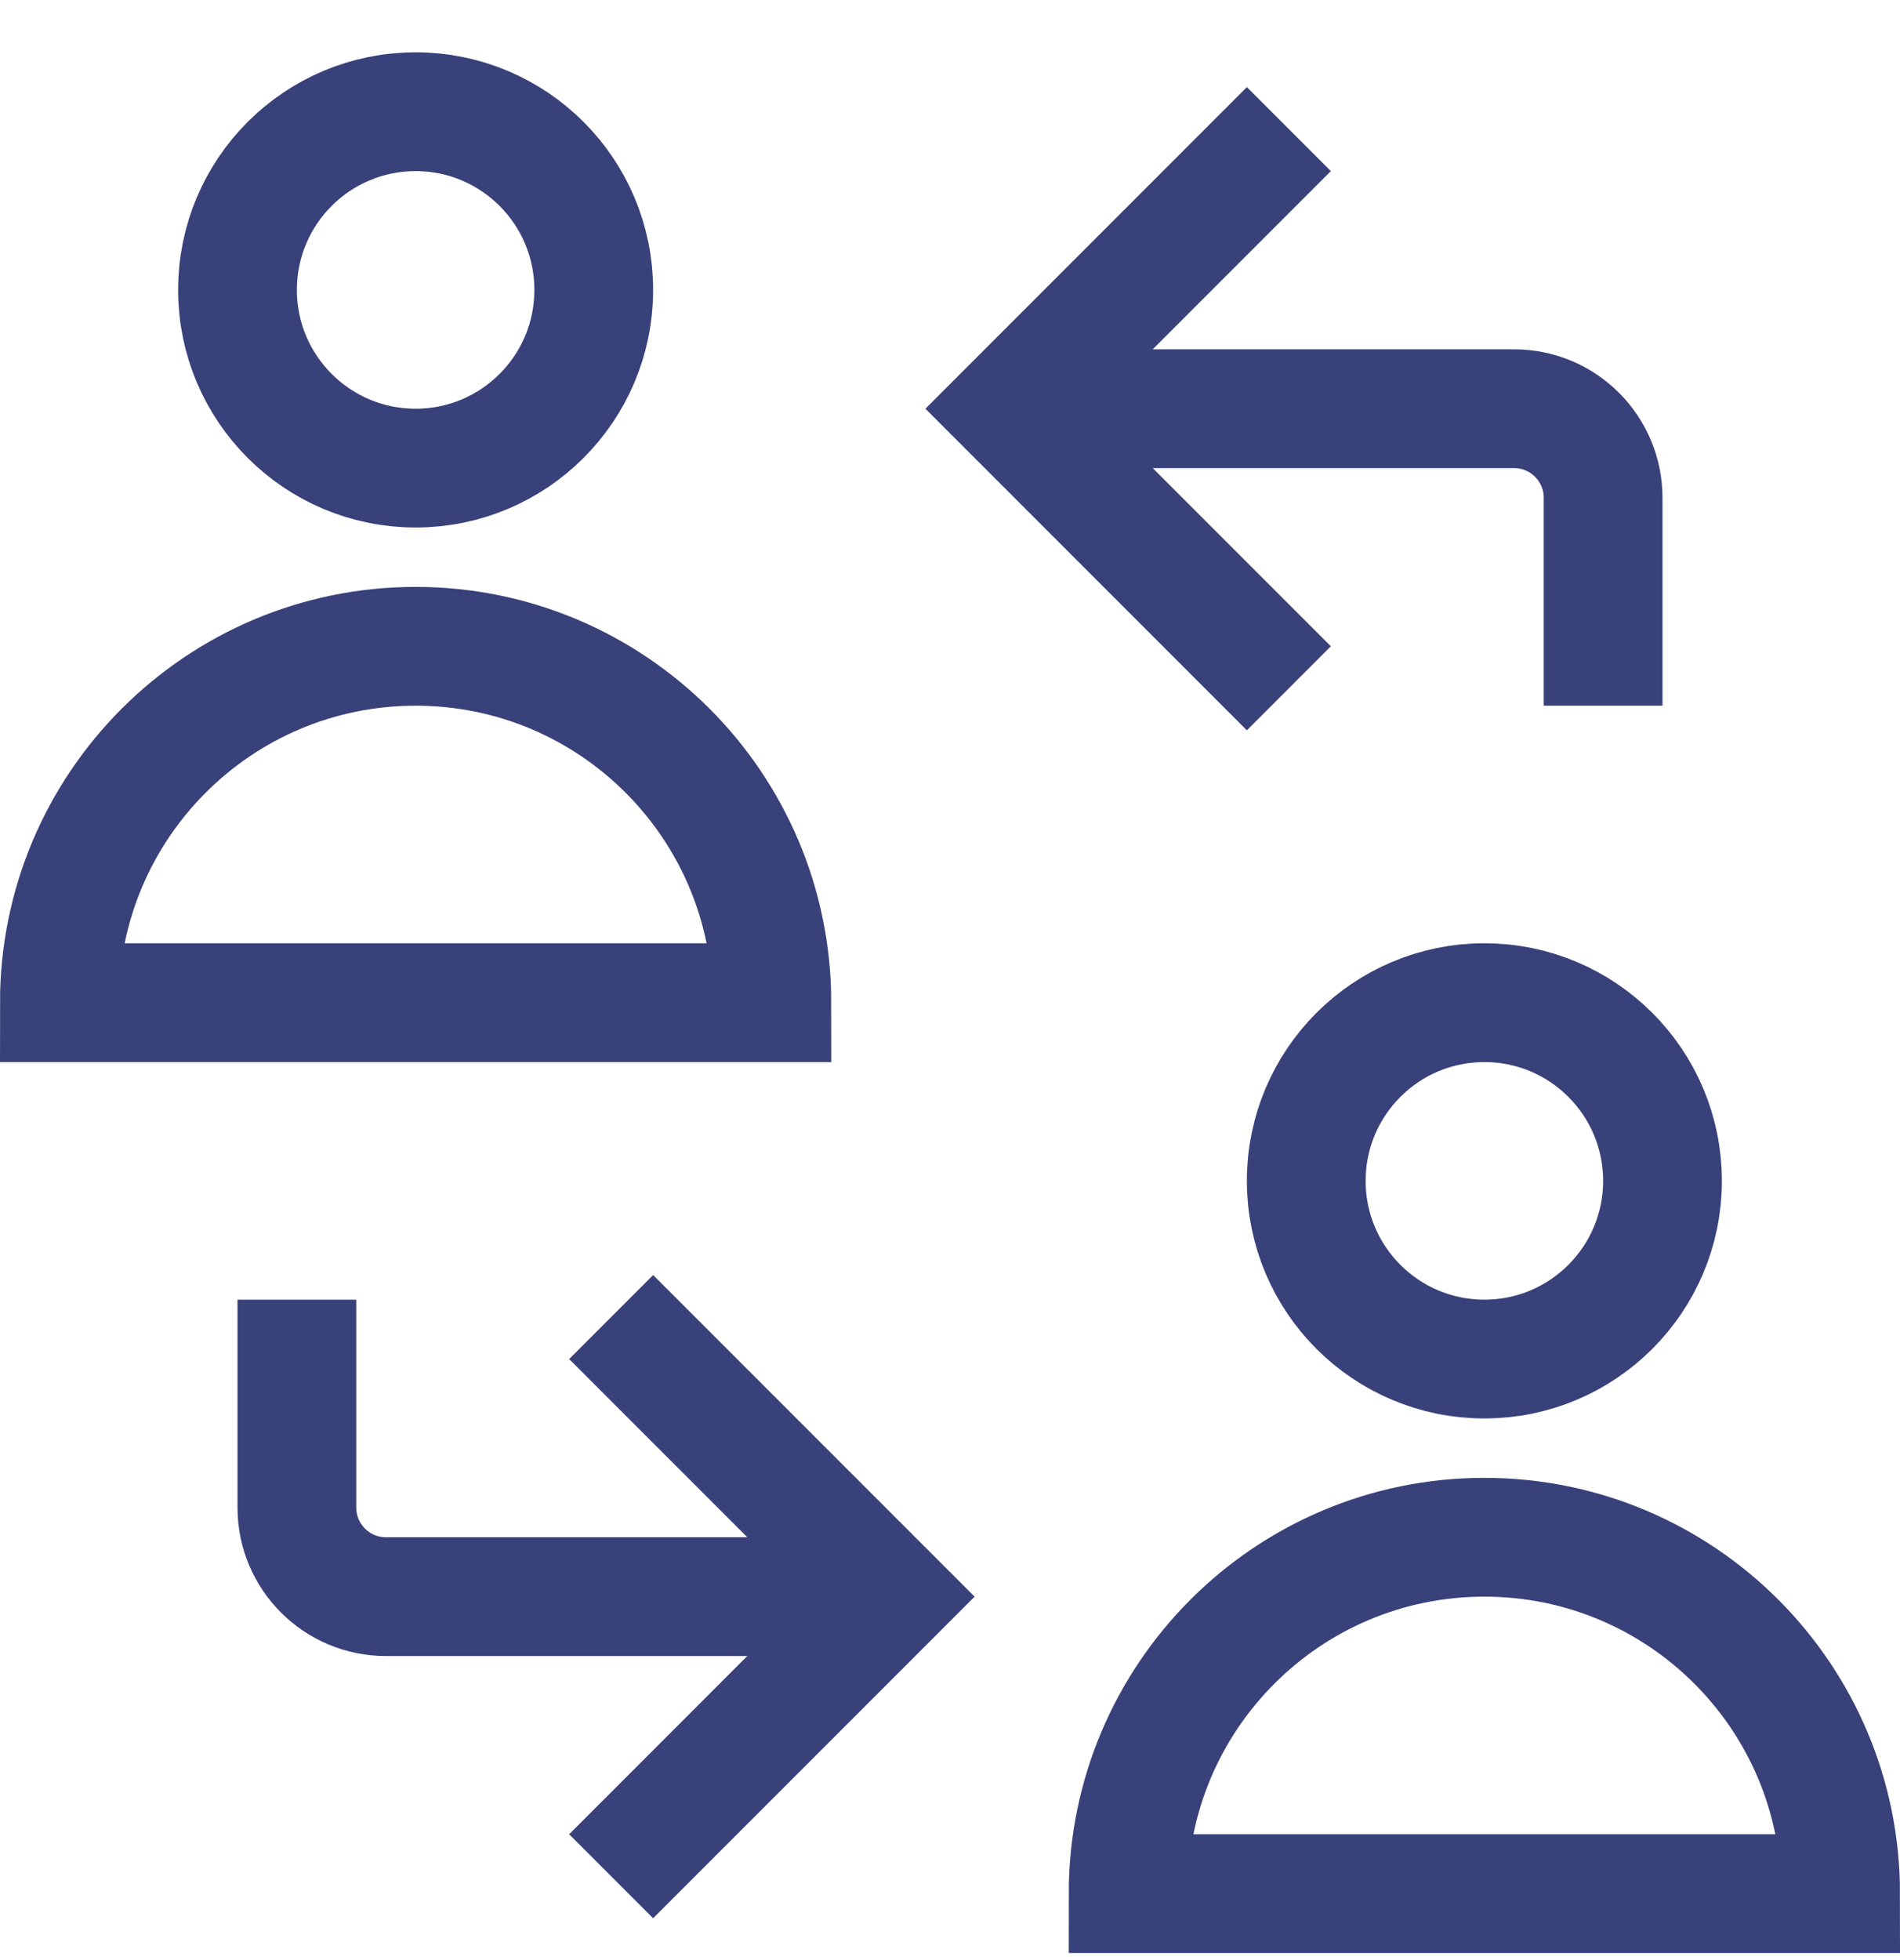 <?xml version="1.0" encoding="UTF-8"?>
<svg xmlns="http://www.w3.org/2000/svg" width="32" height="33" viewBox="0 0 32 33" fill="none">
  <g clip-path="url(#clip0_144_2296)">
    <path d="M17 6.881H25.5C26.328 6.881 27 7.553 27 8.381V11.881" stroke="#384179" stroke-width="2" stroke-miterlimit="10"></path>
    <path d="M21 2.881L17 6.881L21 10.881" stroke="#384179" stroke-width="2" stroke-miterlimit="10" stroke-linecap="square"></path>
    <path d="M15 26.881H6.5C5.672 26.881 5 26.209 5 25.381V21.881" stroke="#384179" stroke-width="2" stroke-miterlimit="10"></path>
    <path d="M11 30.881L15 26.881L11 22.881" stroke="#384179" stroke-width="2" stroke-miterlimit="10" stroke-linecap="square"></path>
    <path d="M7 7.881C8.657 7.881 10 6.538 10 4.881C10 3.224 8.657 1.881 7 1.881C5.343 1.881 4 3.224 4 4.881C4 6.538 5.343 7.881 7 7.881Z" stroke="#384179" stroke-width="2" stroke-miterlimit="10" stroke-linecap="square"></path>
    <path d="M7 10.881C3.686 10.881 1 13.567 1 16.881H13C13 13.567 10.314 10.881 7 10.881Z" stroke="#384179" stroke-width="2" stroke-miterlimit="10" stroke-linecap="square"></path>
    <path d="M25 22.881C26.657 22.881 28 21.538 28 19.881C28 18.224 26.657 16.881 25 16.881C23.343 16.881 22 18.224 22 19.881C22 21.538 23.343 22.881 25 22.881Z" stroke="#384179" stroke-width="2" stroke-miterlimit="10" stroke-linecap="square"></path>
    <path d="M25 25.881C21.686 25.881 19 28.567 19 31.881H31C31 28.567 28.314 25.881 25 25.881Z" stroke="#384179" stroke-width="2" stroke-miterlimit="10" stroke-linecap="square"></path>
  </g>
  <defs>
    <clipPath id="clip0_144_2296">
      <rect width="32" height="32" fill="white" transform="translate(0 0.881)"></rect>
    </clipPath>
  </defs>
</svg>
